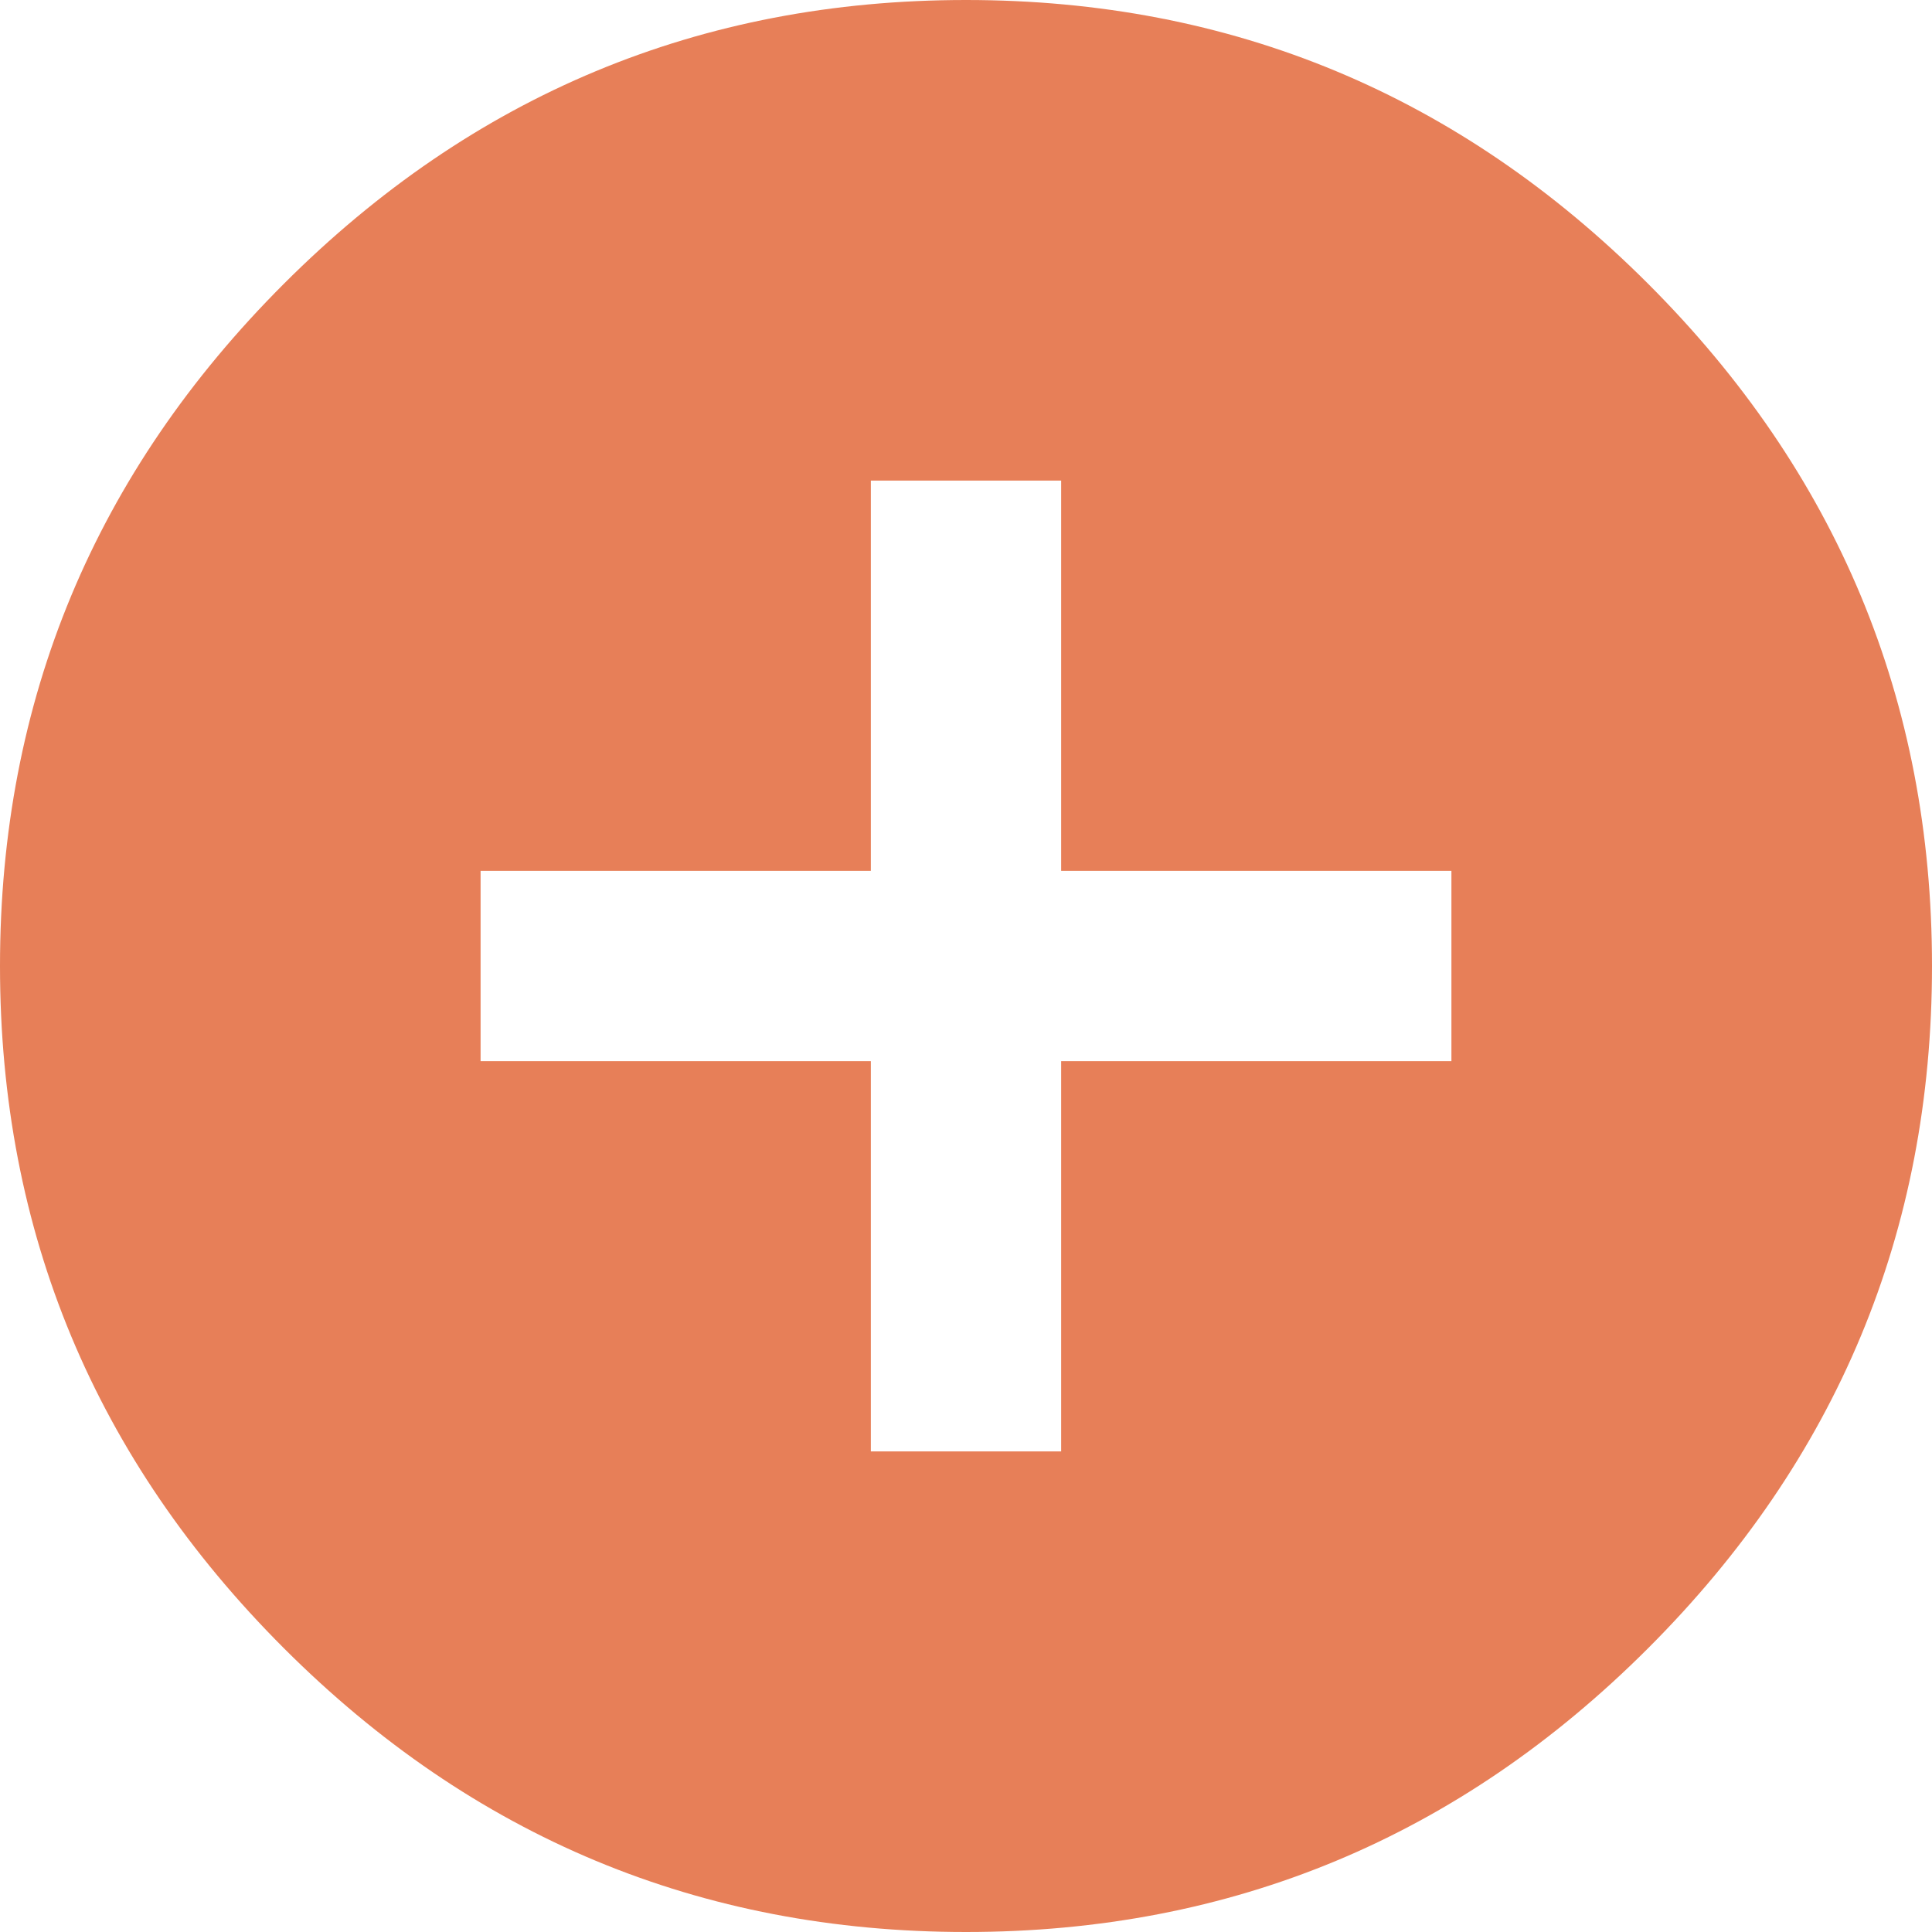 <?xml version="1.0" encoding="utf-8"?>
<!-- Generator: Adobe Illustrator 23.0.4, SVG Export Plug-In . SVG Version: 6.00 Build 0)  -->
<svg version="1.1" id="Layer_1" xmlns="http://www.w3.org/2000/svg" xmlns:xlink="http://www.w3.org/1999/xlink" x="0px" y="0px"
	 viewBox="0 0 119.8 119.8" style="enable-background:new 0 0 119.8 119.8;" xml:space="preserve">
<style type="text/css">
	.st0{fill:#E77F58;}
</style>
<g>
	<path class="st0" d="M17.6,17.6C29.3,5.9,43.4,0,59.9,0c16.5,0,30.6,5.9,42.3,17.6c11.7,11.7,17.6,25.8,17.6,42.3
		c0,16.5-5.9,30.6-17.6,42.3c-11.7,11.7-25.8,17.6-42.3,17.6c-16.5,0-30.6-5.9-42.3-17.6C5.9,90.5,0,76.4,0,59.9
		C0,43.4,5.9,29.3,17.6,17.6z M90,65.8V54H65.8V29.8H54V54H29.8v11.8H54V90h11.8V65.8H90z"/>
</g>
</svg>
